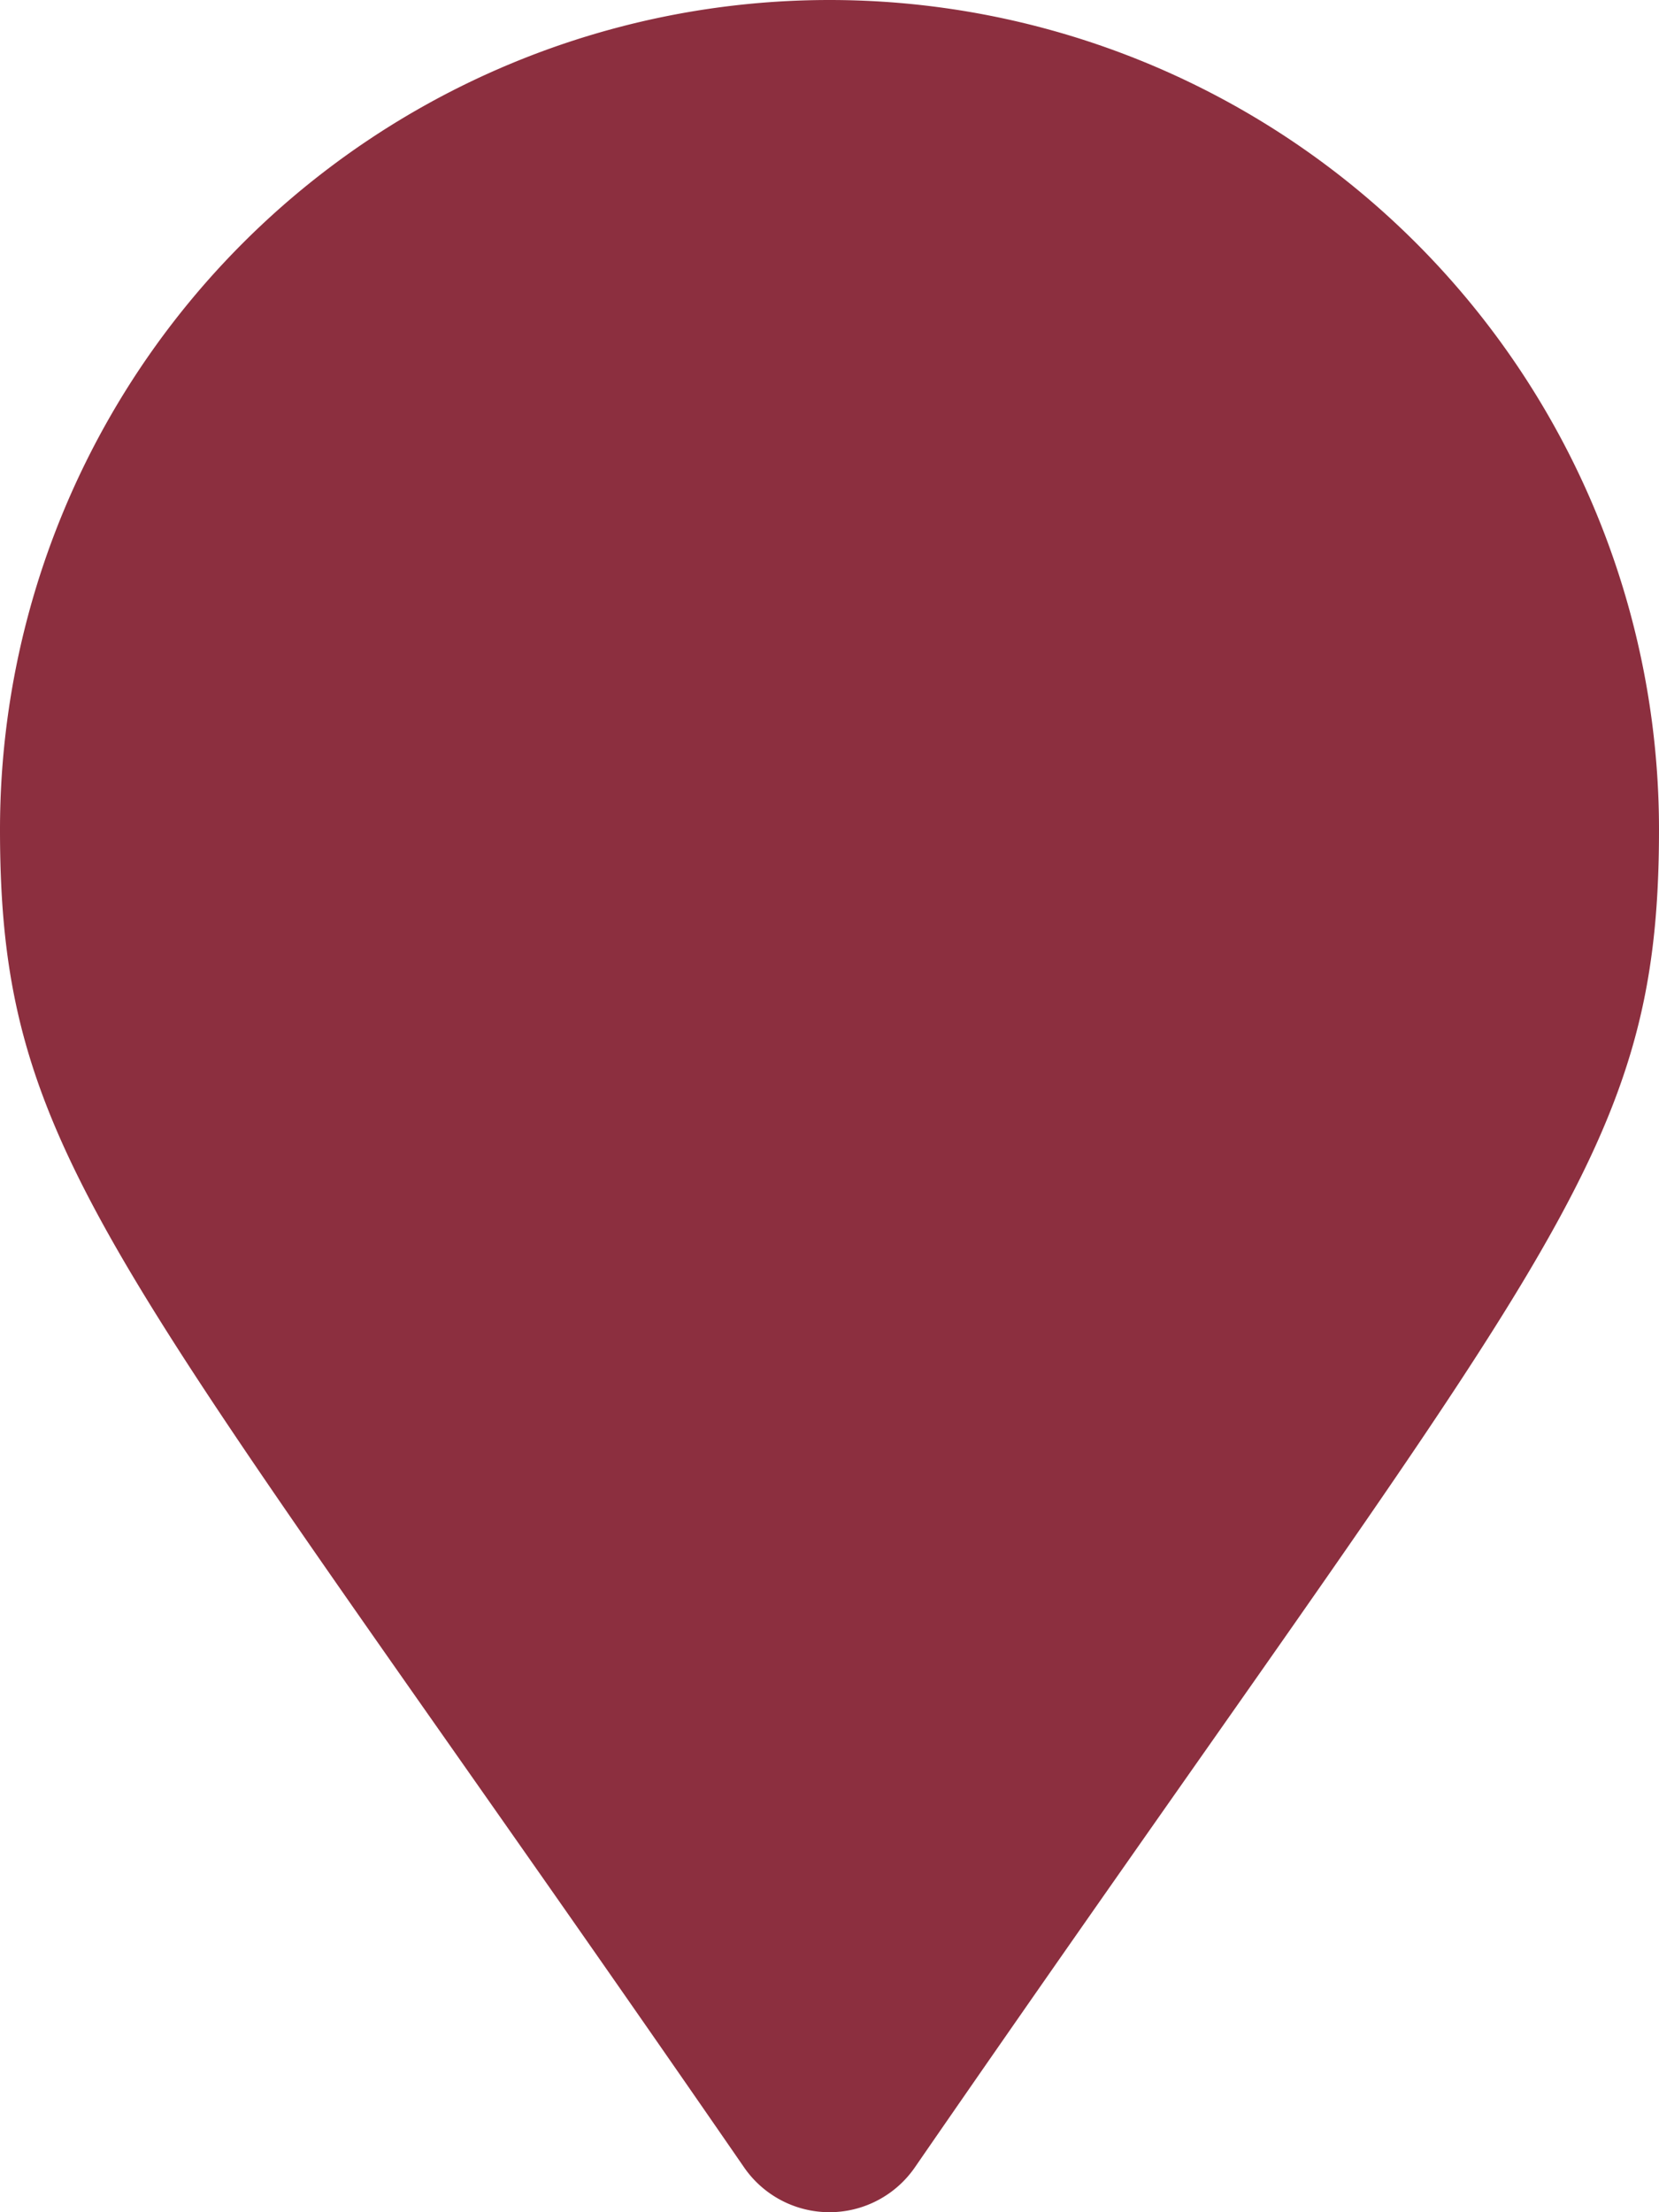 <svg xmlns="http://www.w3.org/2000/svg" width="30" height="40" viewBox="0 0 30 40">
  <path id="Trazado_850" data-name="Trazado 850" d="M13.458,4.193a1.876,1.876,0,0,0,3.083,0C27.893-12.263,30-13.952,30-20A15,15,0,0,0,15-35,15,15,0,0,0,0-20C0-13.952,2.107-12.263,13.458,4.193Z" transform="translate(0 35)" fill="#8c2f3f"/>
</svg>
